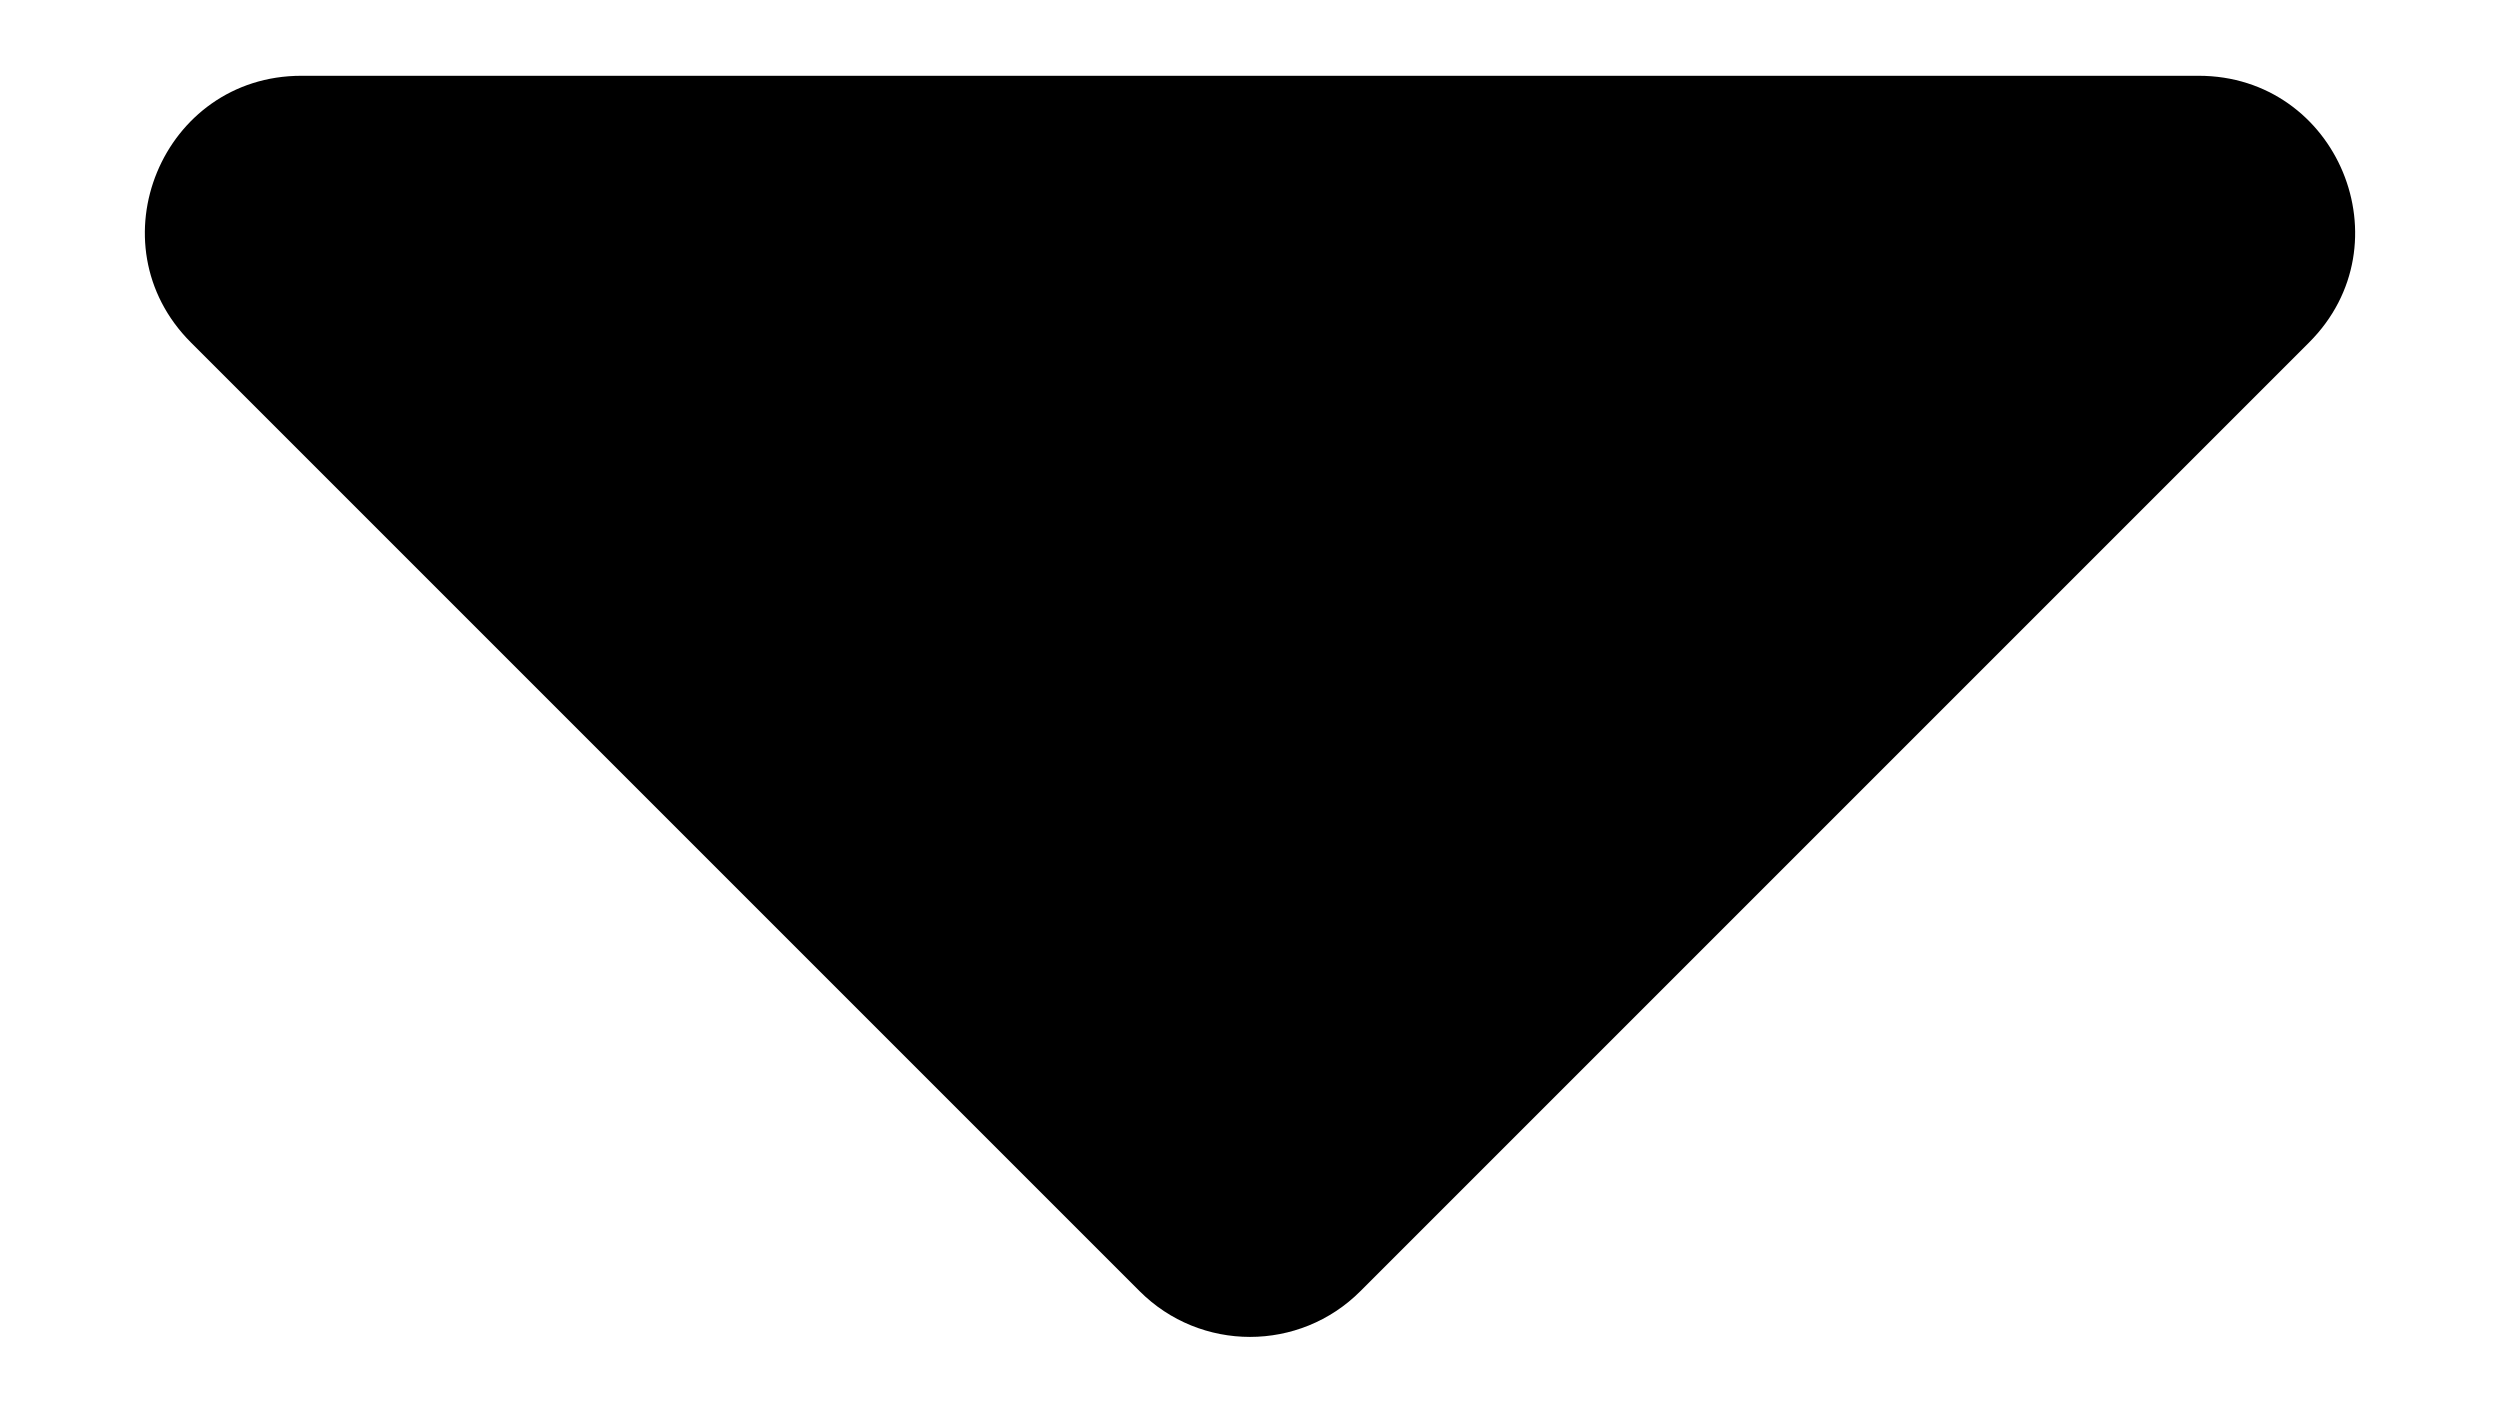 <svg width="16" height="9" viewBox="0 0 16 9" fill="none" xmlns="http://www.w3.org/2000/svg">
<path d="M14.071 0.485C14.962 0.485 15.408 1.562 14.778 2.192L8.707 8.263C8.317 8.654 7.683 8.654 7.293 8.263L1.222 2.192C0.592 1.562 1.038 0.485 1.929 0.485L14.071 0.485Z" fill="black"/>
</svg>
